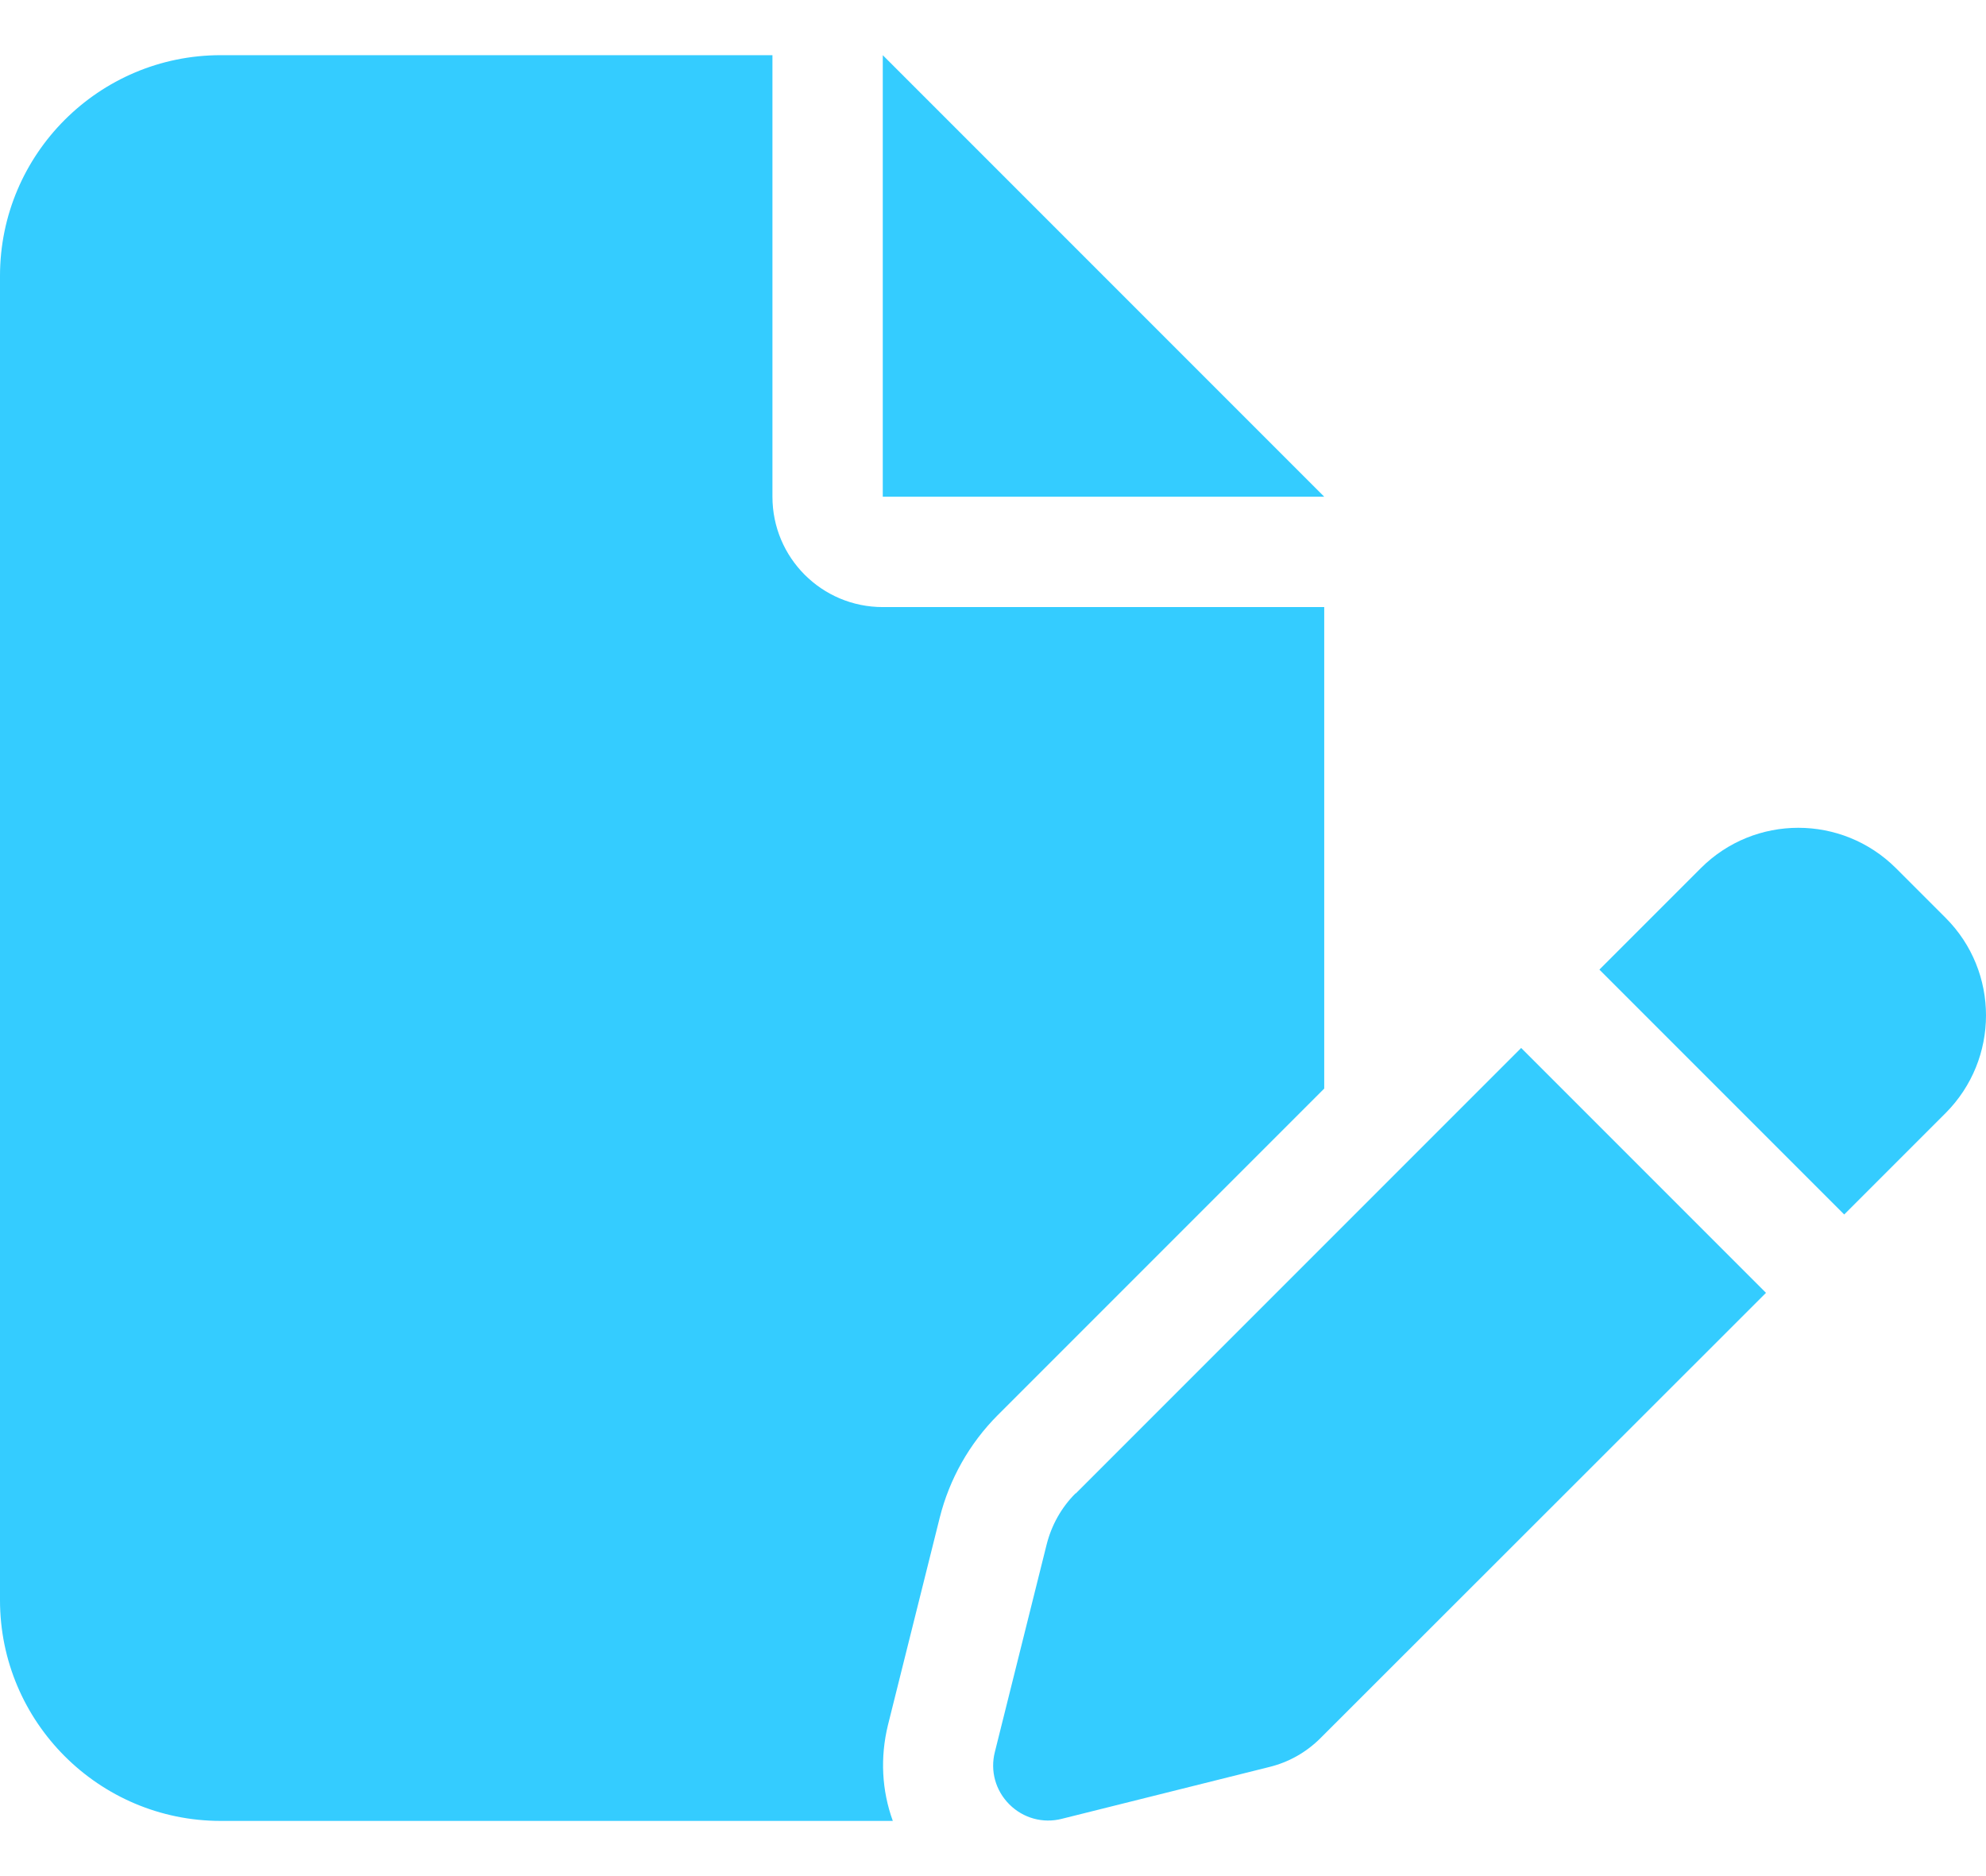 <svg width="18" height="17" viewBox="0 0 18 17" fill="none" xmlns="http://www.w3.org/2000/svg">
<path d="M0 2.5C0 1.397 0.897 0.5 2 0.5H7.001V4.501C7.001 5.054 7.448 5.501 8.001 5.501H12.002V9.864L9.042 12.824C8.786 13.081 8.605 13.402 8.517 13.753L8.048 15.631C7.976 15.925 7.992 16.225 8.092 16.5H2C0.897 16.5 0 15.603 0 14.5V2.5ZM12.002 4.501H8.001V0.5L12.002 4.501ZM17.184 7.867L17.634 8.317C18.122 8.805 18.122 9.596 17.634 10.086L16.715 11.005L14.496 8.786L15.415 7.867C15.903 7.379 16.694 7.379 17.184 7.867ZM9.749 13.534L13.787 9.496L16.006 11.715L11.968 15.75C11.84 15.878 11.68 15.969 11.502 16.012L9.624 16.481C9.452 16.525 9.273 16.475 9.148 16.35C9.023 16.225 8.973 16.047 9.017 15.875L9.486 13.996C9.53 13.821 9.62 13.659 9.749 13.531V13.534Z" fill="#34CCFF"/>
</svg>
